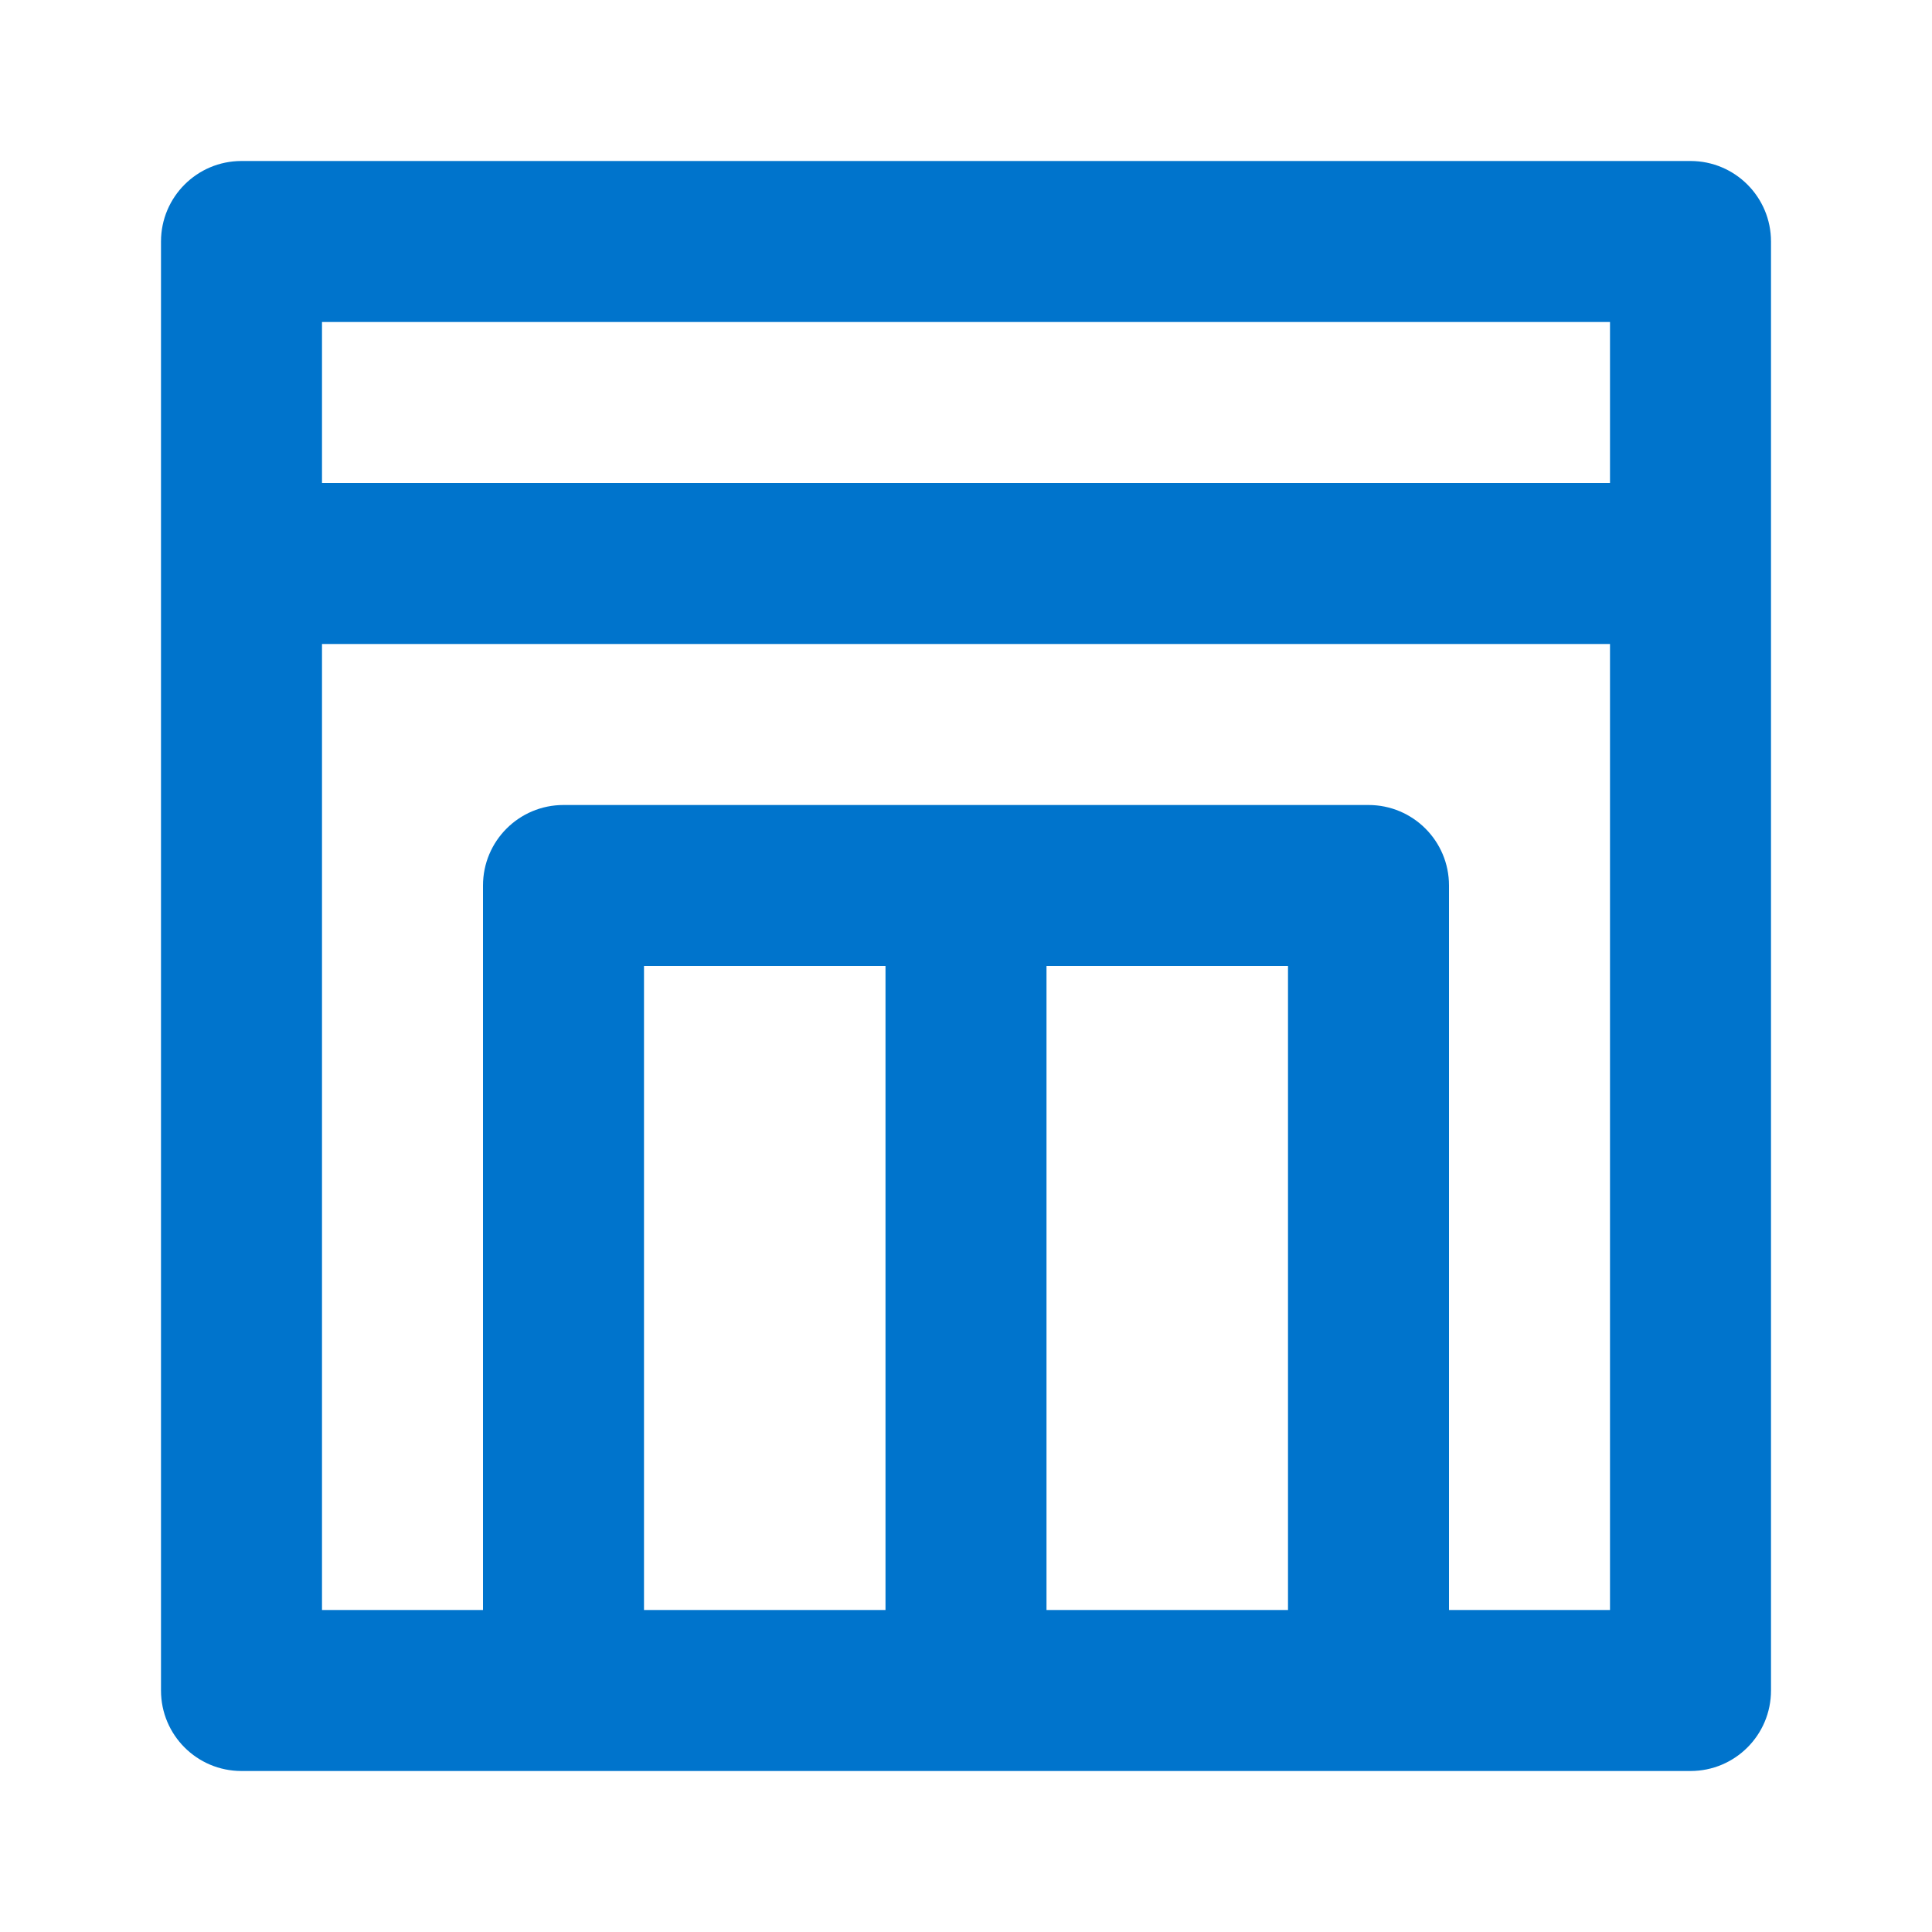 <svg width="24" height="24" viewBox="0 0 24 24" fill="none" xmlns="http://www.w3.org/2000/svg">
<path d="M21 2H3C2.447 2 2 2.448 2 3V21C2 21.553 2.447 22 3 22H21C21.553 22 22 21.553 22 21V3C22 2.448 21.553 2 21 2ZM4 4H20V6H4V4ZM11 20H8V12H11V20ZM13 20V12H16V20H13ZM18 20V11C18 10.448 17.553 10 17 10H7C6.447 10 6 10.448 6 11V20H4V8H20V20H18Z" fill="#0074CC"/>
</svg>

